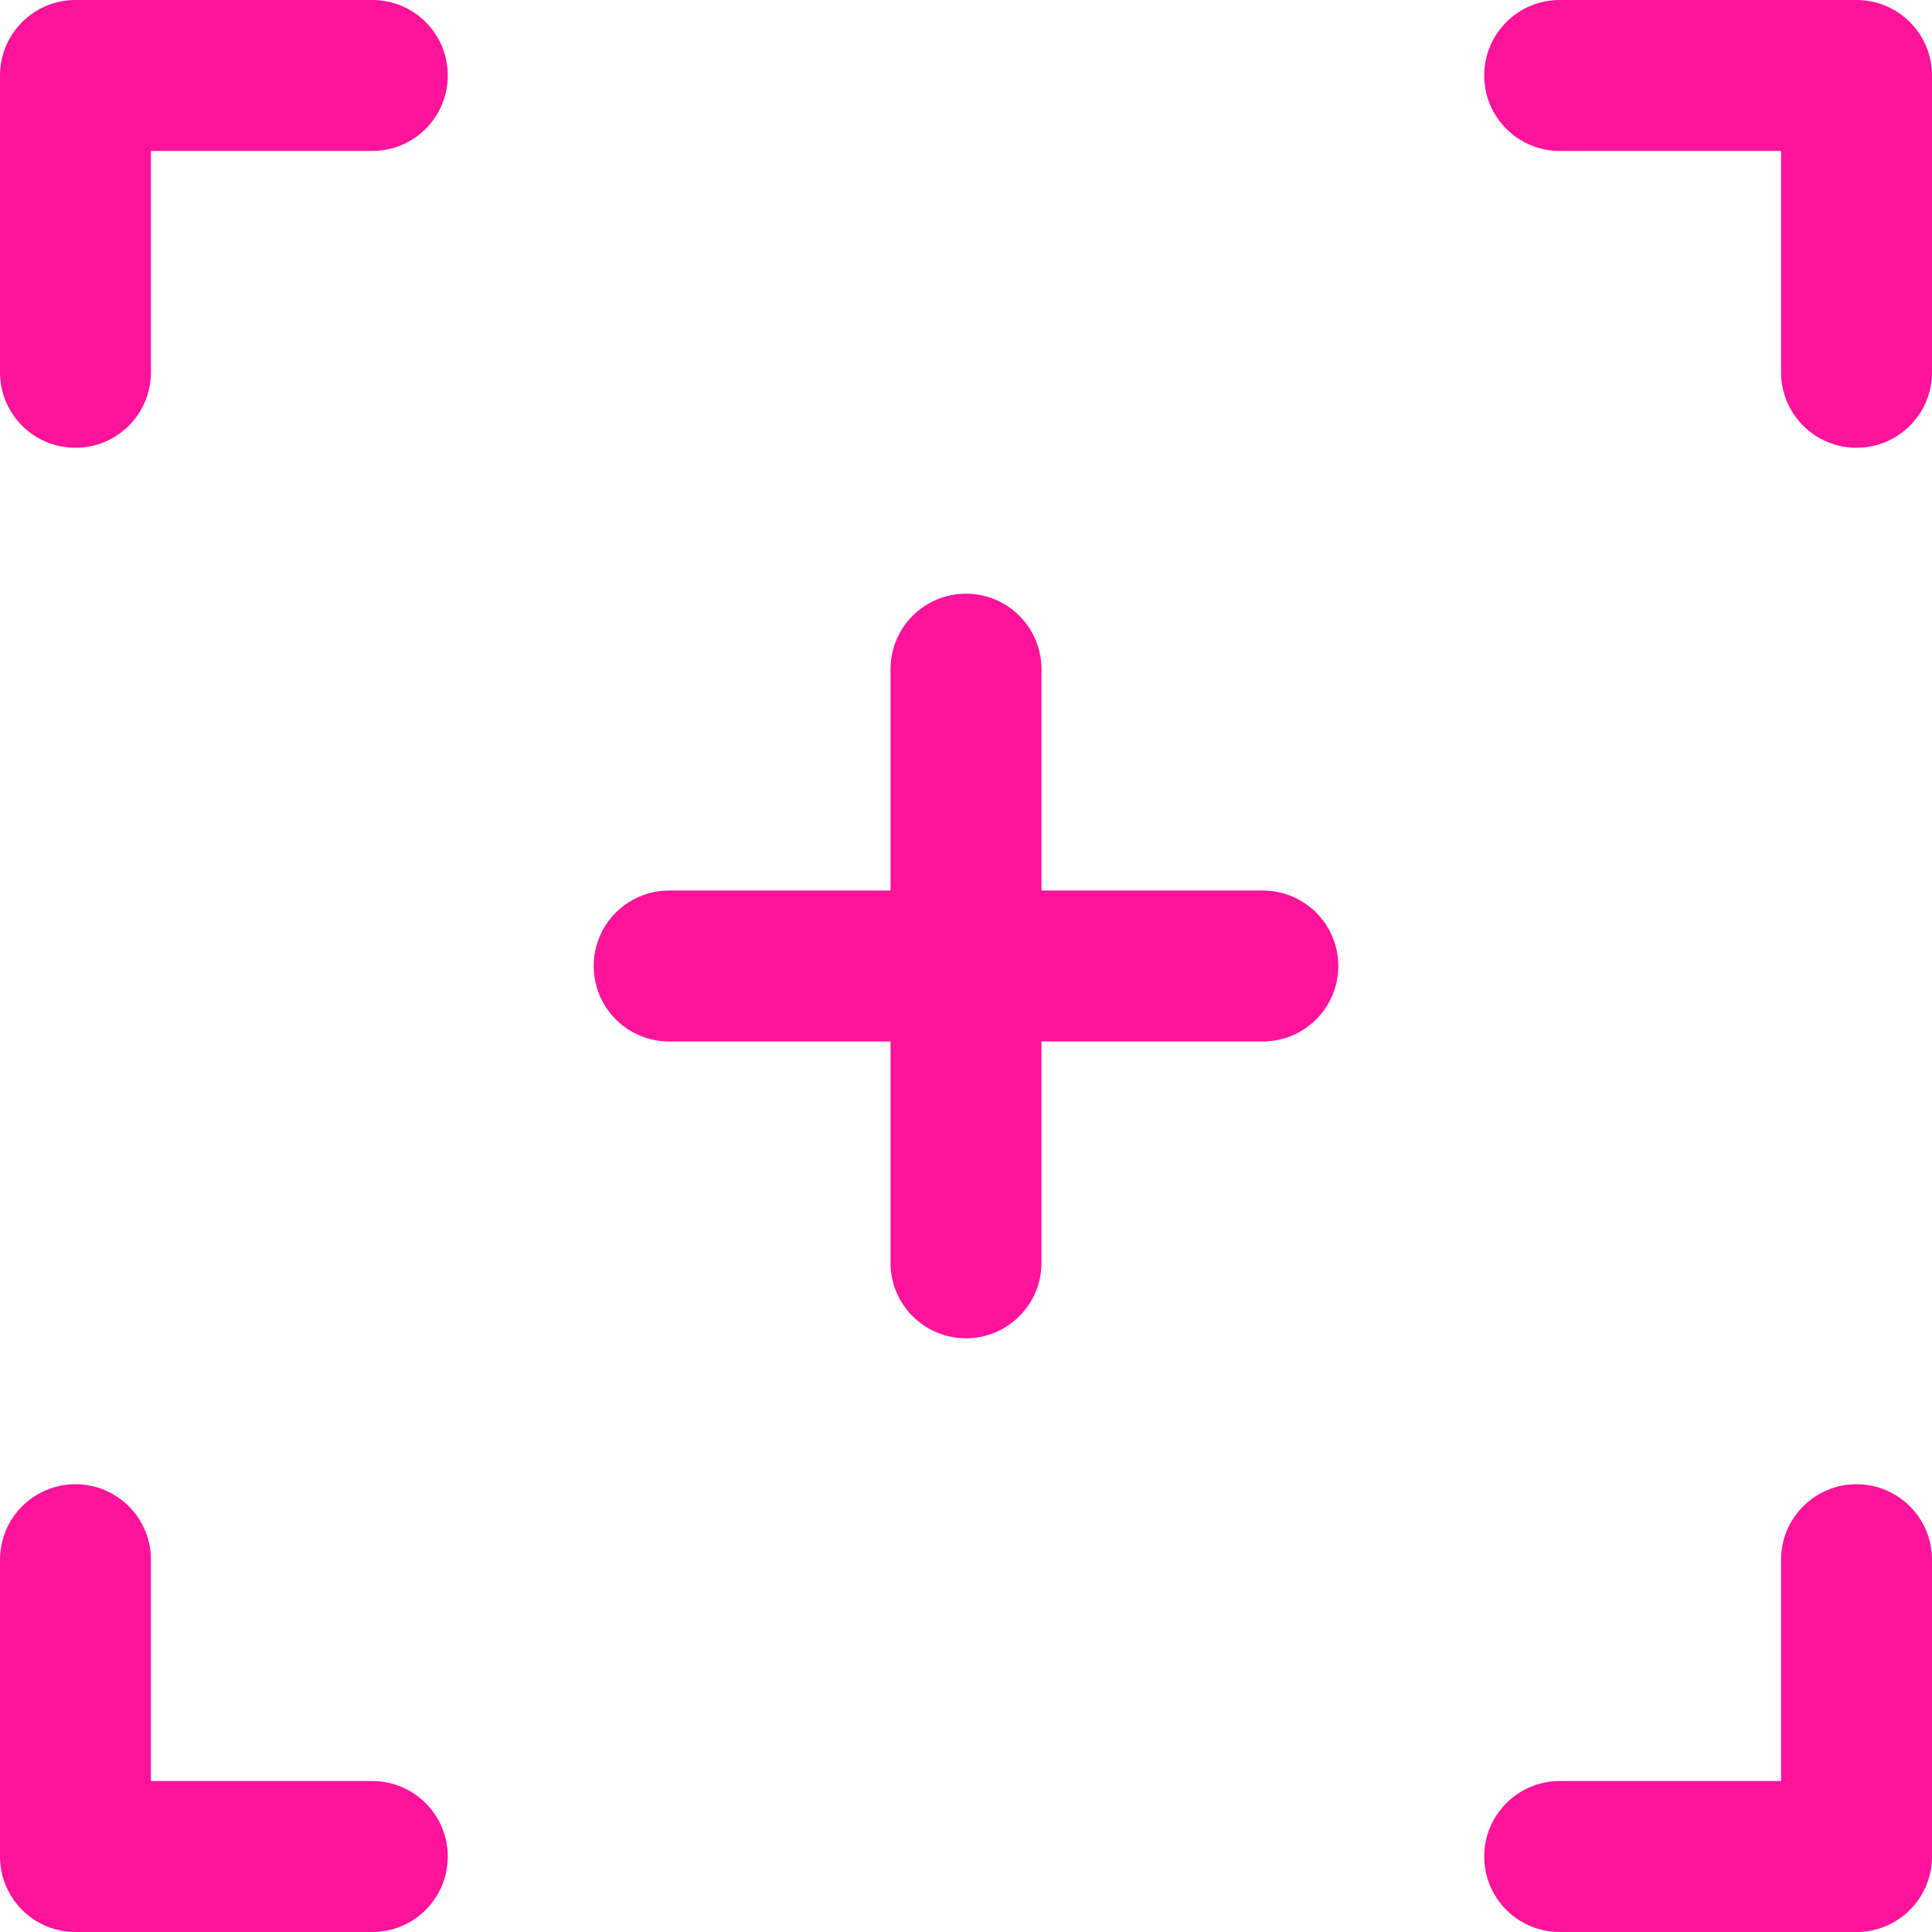 <svg xmlns="http://www.w3.org/2000/svg" xmlns:xlink="http://www.w3.org/1999/xlink" xmlns:svgjs="http://svgjs.com/svgjs" width="512" height="512" x="0" y="0" viewBox="0 0 512 512" style="enable-background:new 0 0 512 512" xml:space="preserve"><g><path xmlns="http://www.w3.org/2000/svg" d="m118.668 20c0 11.047-8.953 20-20 20h-58.668v58.668c0 11.047-8.953 20-20 20s-20-8.953-20-20v-78.668c0-11.047 8.953-20 20-20h78.668c11.043 0 20 8.953 20 20zm373.332 373.332c-11.047 0-20 8.953-20 20v58.668h-58.668c-11.047 0-20 8.953-20 20s8.953 20 20 20h78.668c11.047 0 20-8.953 20-20v-78.668c0-11.047-8.953-20-20-20zm0-393.332h-78.668c-11.047 0-20 8.953-20 20s8.953 20 20 20h58.668v58.668c0 11.047 8.953 20 20 20s20-8.953 20-20v-78.668c0-11.047-8.953-20-20-20zm-393.332 472h-58.668v-58.668c0-11.047-8.953-20-20-20s-20 8.953-20 20v78.668c0 11.047 8.953 20 20 20h78.668c11.047 0 20-8.953 20-20s-8.957-20-20-20zm236-236h-58.668v-58.668c0-11.047-8.953-20-20-20s-20 8.953-20 20v58.668h-58.668c-11.047 0-20 8.953-20 20s8.953 20 20 20h58.668v58.668c0 11.047 8.953 20 20 20s20-8.953 20-20v-58.668h58.668c11.047 0 20-8.953 20-20s-8.957-20-20-20zm0 0" fill="#ff139b" data-original="#000000"></path></g></svg>